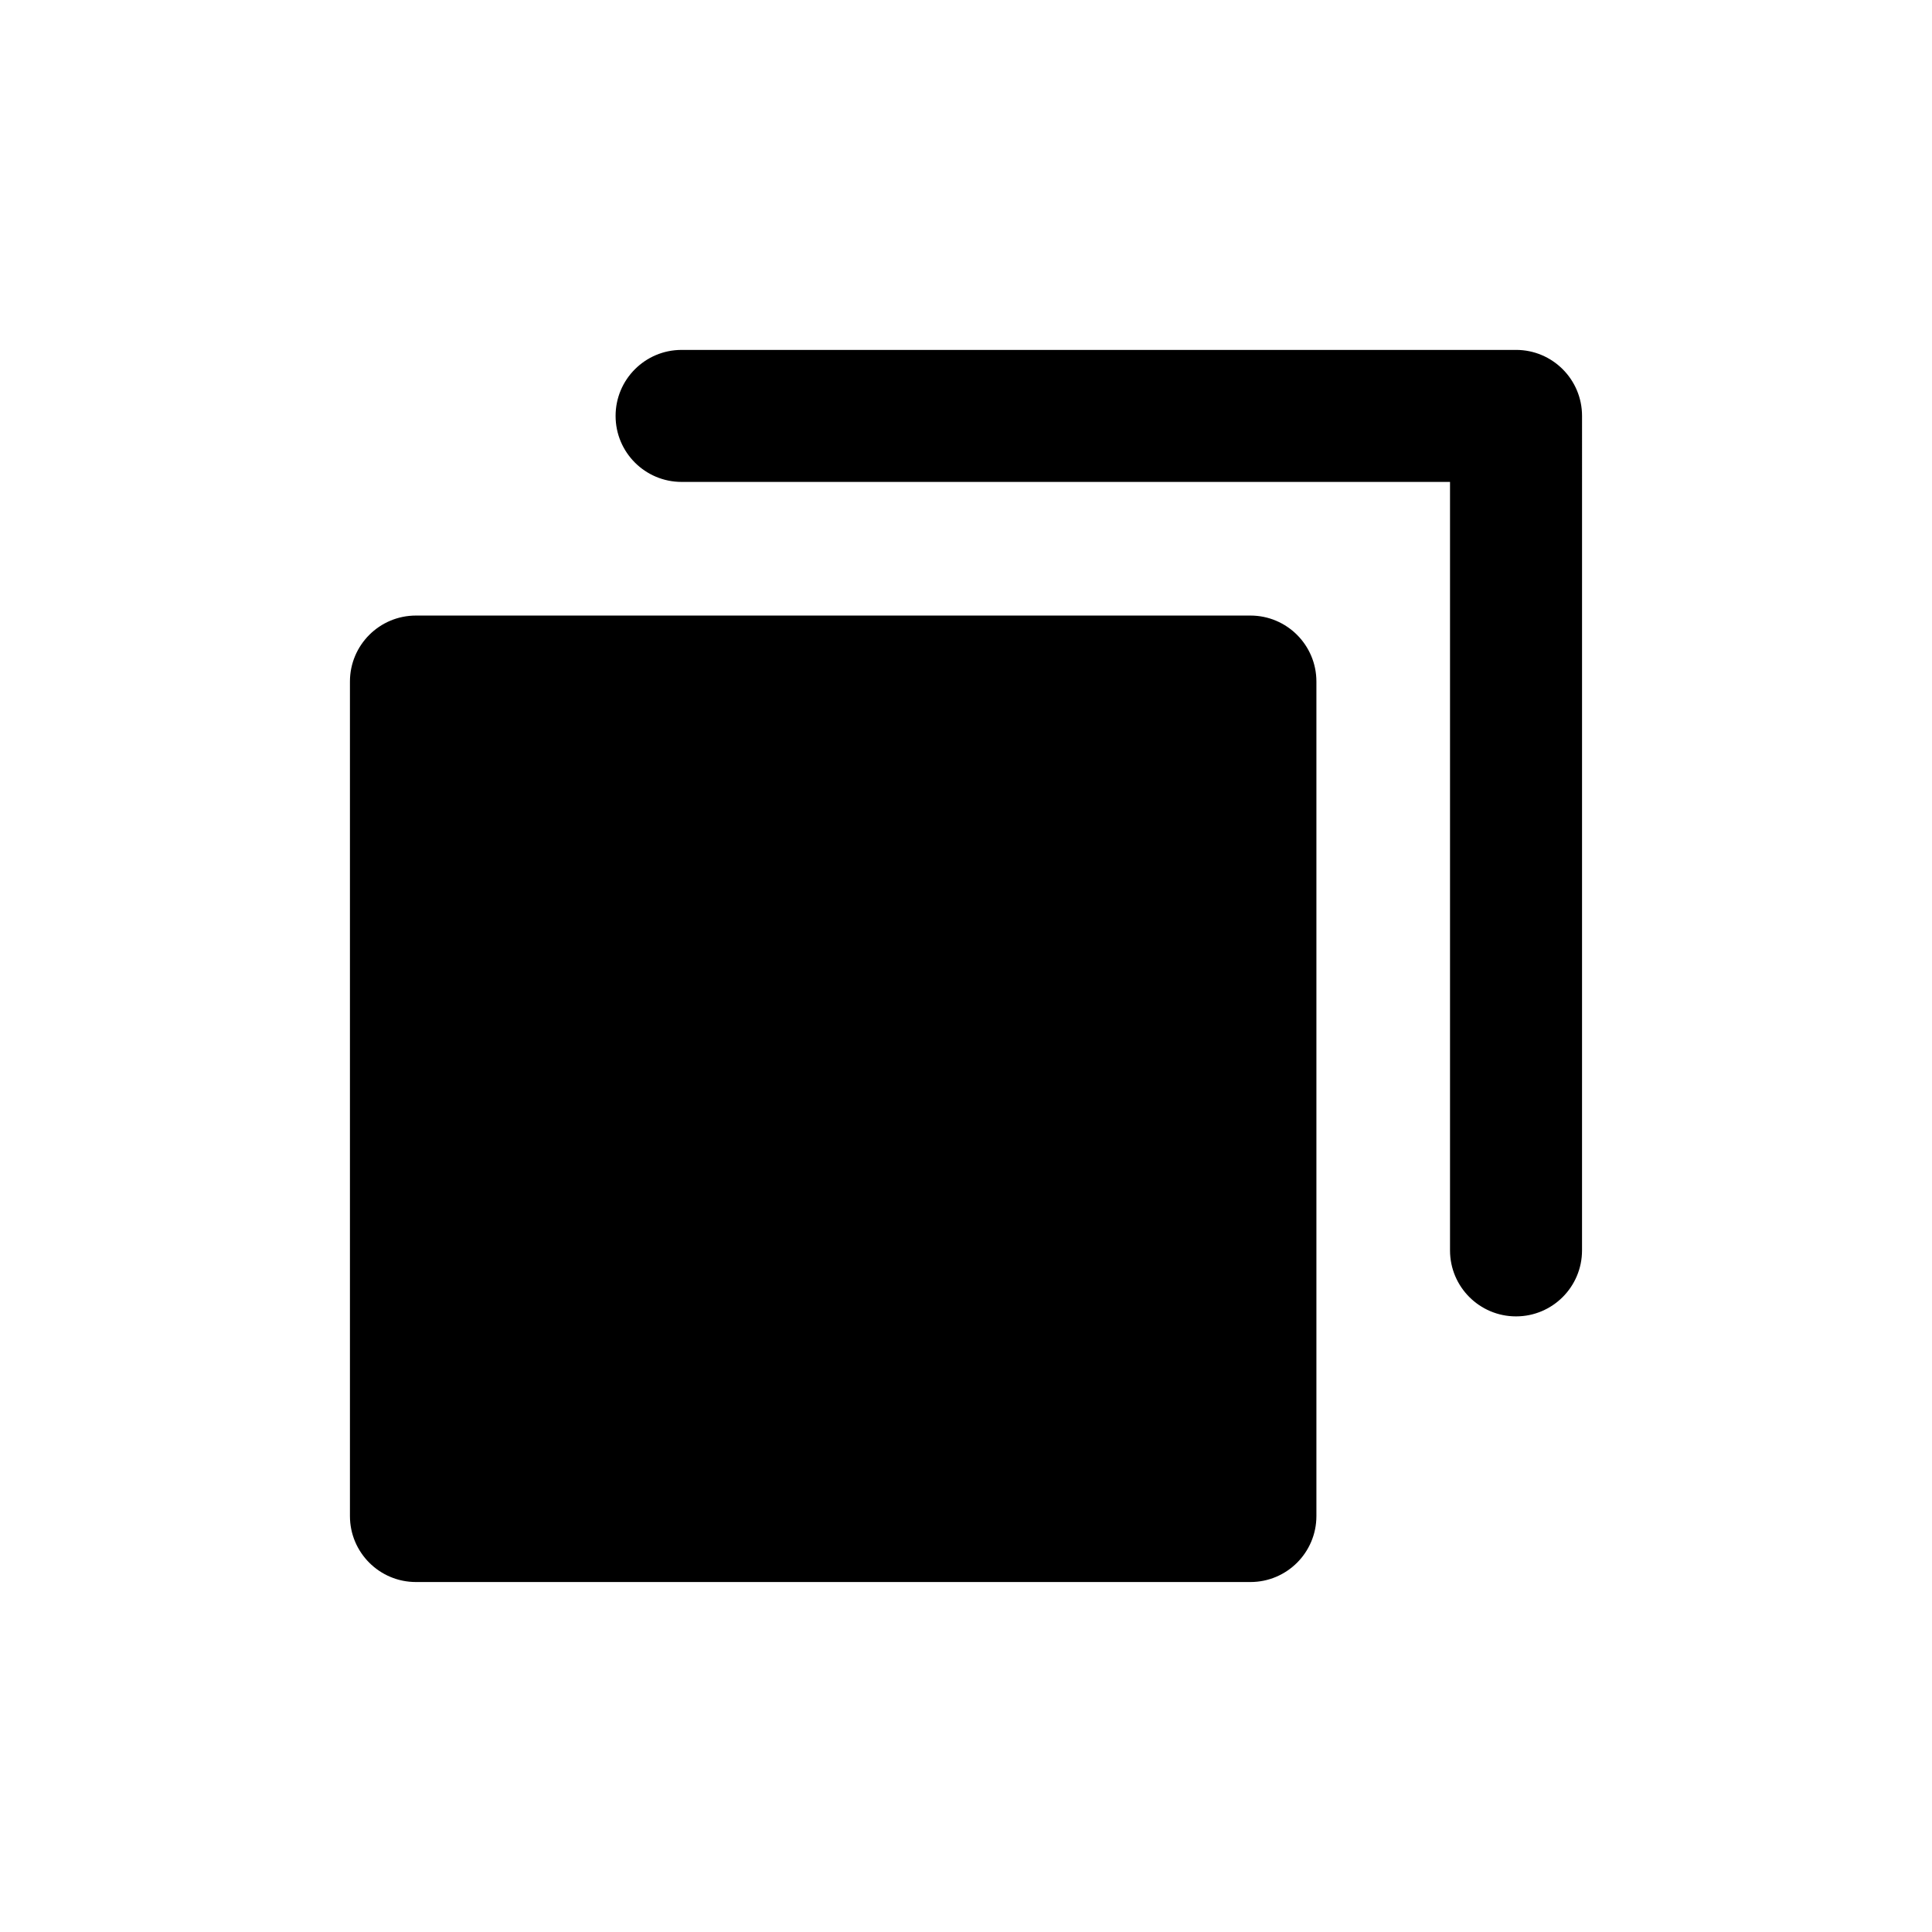 <?xml version="1.0" encoding="UTF-8"?>
<!-- Uploaded to: ICON Repo, www.iconrepo.com, Generator: ICON Repo Mixer Tools -->
<svg fill="#000000" width="800px" height="800px" version="1.1" viewBox="144 144 512 512" xmlns="http://www.w3.org/2000/svg">
 <g>
  <path d="m475.37 307.13h-221.14c-9.664 0-17.492 7.832-17.492 17.492v221.14c0 9.664 7.832 17.492 17.492 17.492h221.14c9.664 0 17.492-7.832 17.492-17.492v-221.14c0-9.66-7.828-17.492-17.492-17.492z"/>
  <path d="m545.77 236.73h-221.14c-9.664 0-17.492 7.832-17.492 17.492 0 9.664 7.832 17.492 17.492 17.492h203.64v203.65c0 9.664 7.832 17.492 17.492 17.492 9.664 0 17.492-7.832 17.492-17.492l0.004-221.14c0-9.664-7.832-17.496-17.492-17.496z"/>
 </g>
</svg>